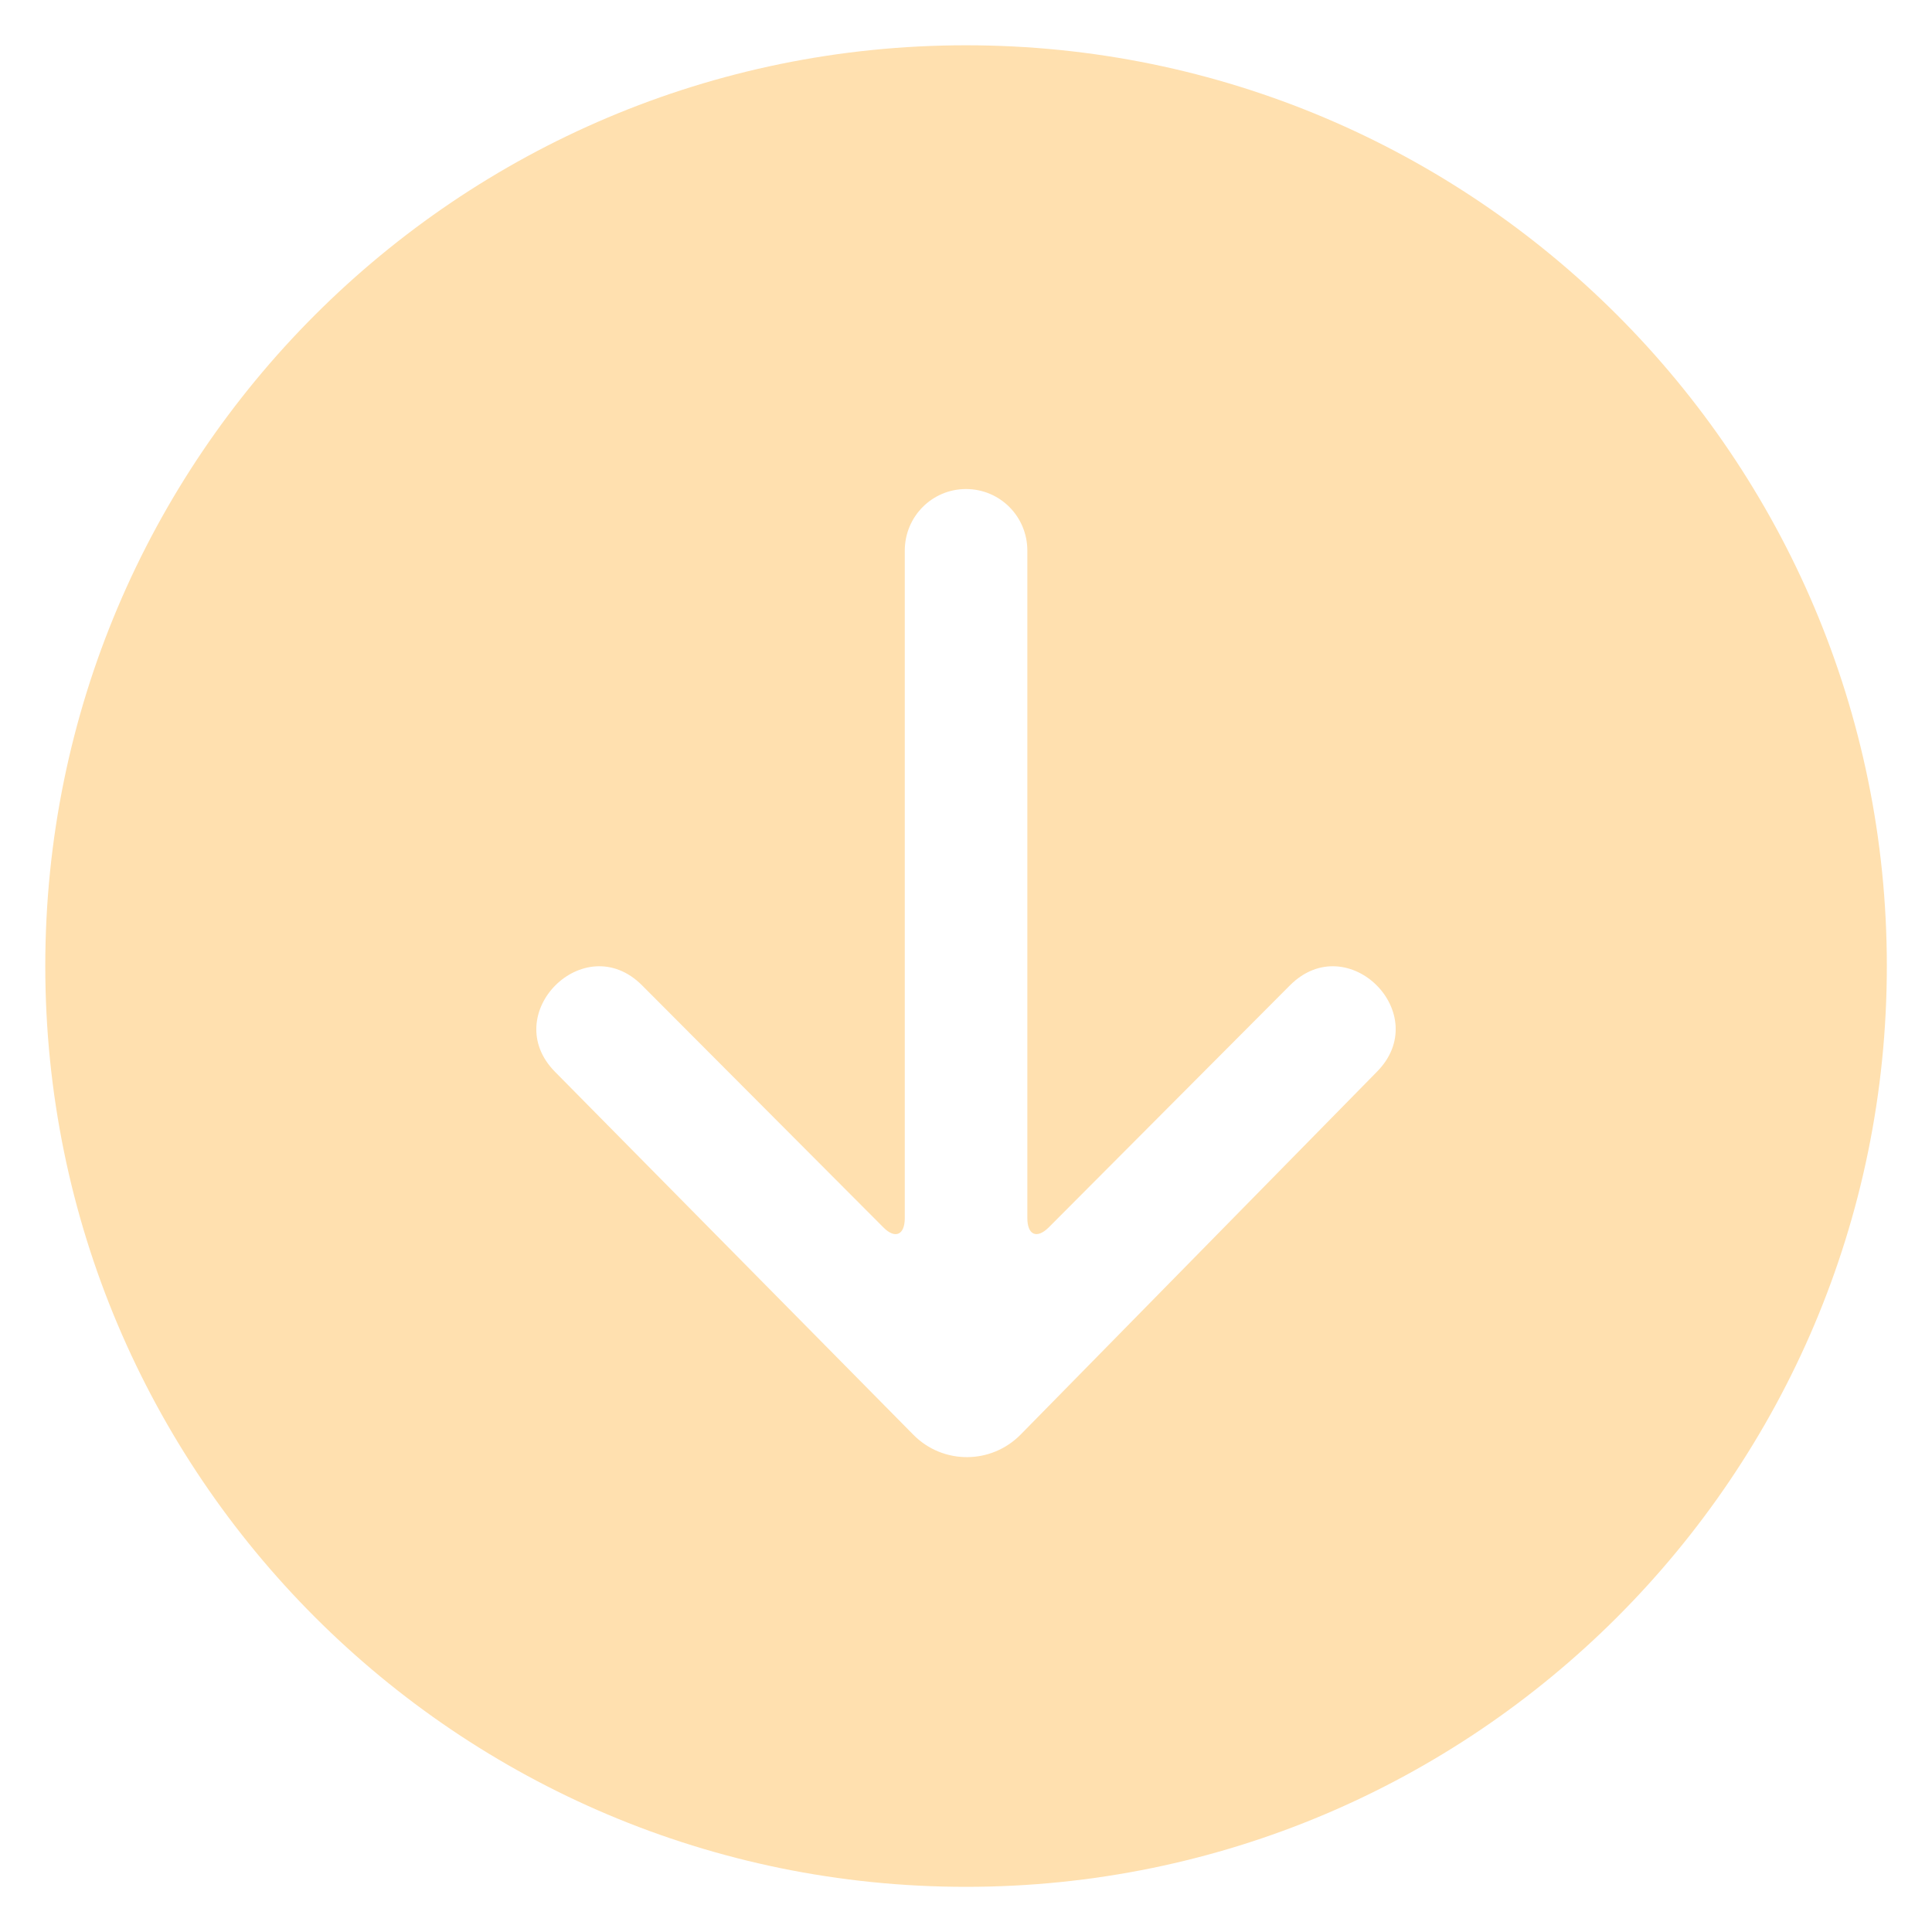 <?xml version="1.0" encoding="utf-8"?>
<!-- Generator: Adobe Illustrator 16.0.0, SVG Export Plug-In . SVG Version: 6.00 Build 0)  -->
<!DOCTYPE svg PUBLIC "-//W3C//DTD SVG 1.1//EN" "http://www.w3.org/Graphics/SVG/1.1/DTD/svg11.dtd">
<svg version="1.1" id="Layer_1" xmlns="http://www.w3.org/2000/svg" xmlns:xlink="http://www.w3.org/1999/xlink" x="0px" y="0px"
	 width="16px" height="16px" viewBox="0 0 16 16" enable-background="new 0 0 16 16" xml:space="preserve">
<g>
	<g>
		<path fill="#FFE0AF" d="M8,0.375c4.212,0,7.626,3.415,7.626,7.625c0,4.212-3.414,7.626-7.626,7.626
			c-4.211,0-7.625-3.414-7.625-7.626C0.375,3.789,3.789,0.375,8,0.375z M7.564,11.882c0.245,0.248,0.646,0.248,0.892-0.005
			L11.4,8.879C11.88,8.4,11.162,7.681,10.683,8.16l-1.997,2.004c-0.099,0.099-0.178,0.064-0.178-0.076V4.56
			c0-0.282-0.226-0.51-0.508-0.51c-0.28,0-0.507,0.227-0.507,0.51v5.528c0,0.141-0.081,0.175-0.178,0.076L5.317,8.16
			C4.839,7.681,4.121,8.4,4.599,8.879L7.564,11.882z"/>
	</g>
</g>
</svg>
